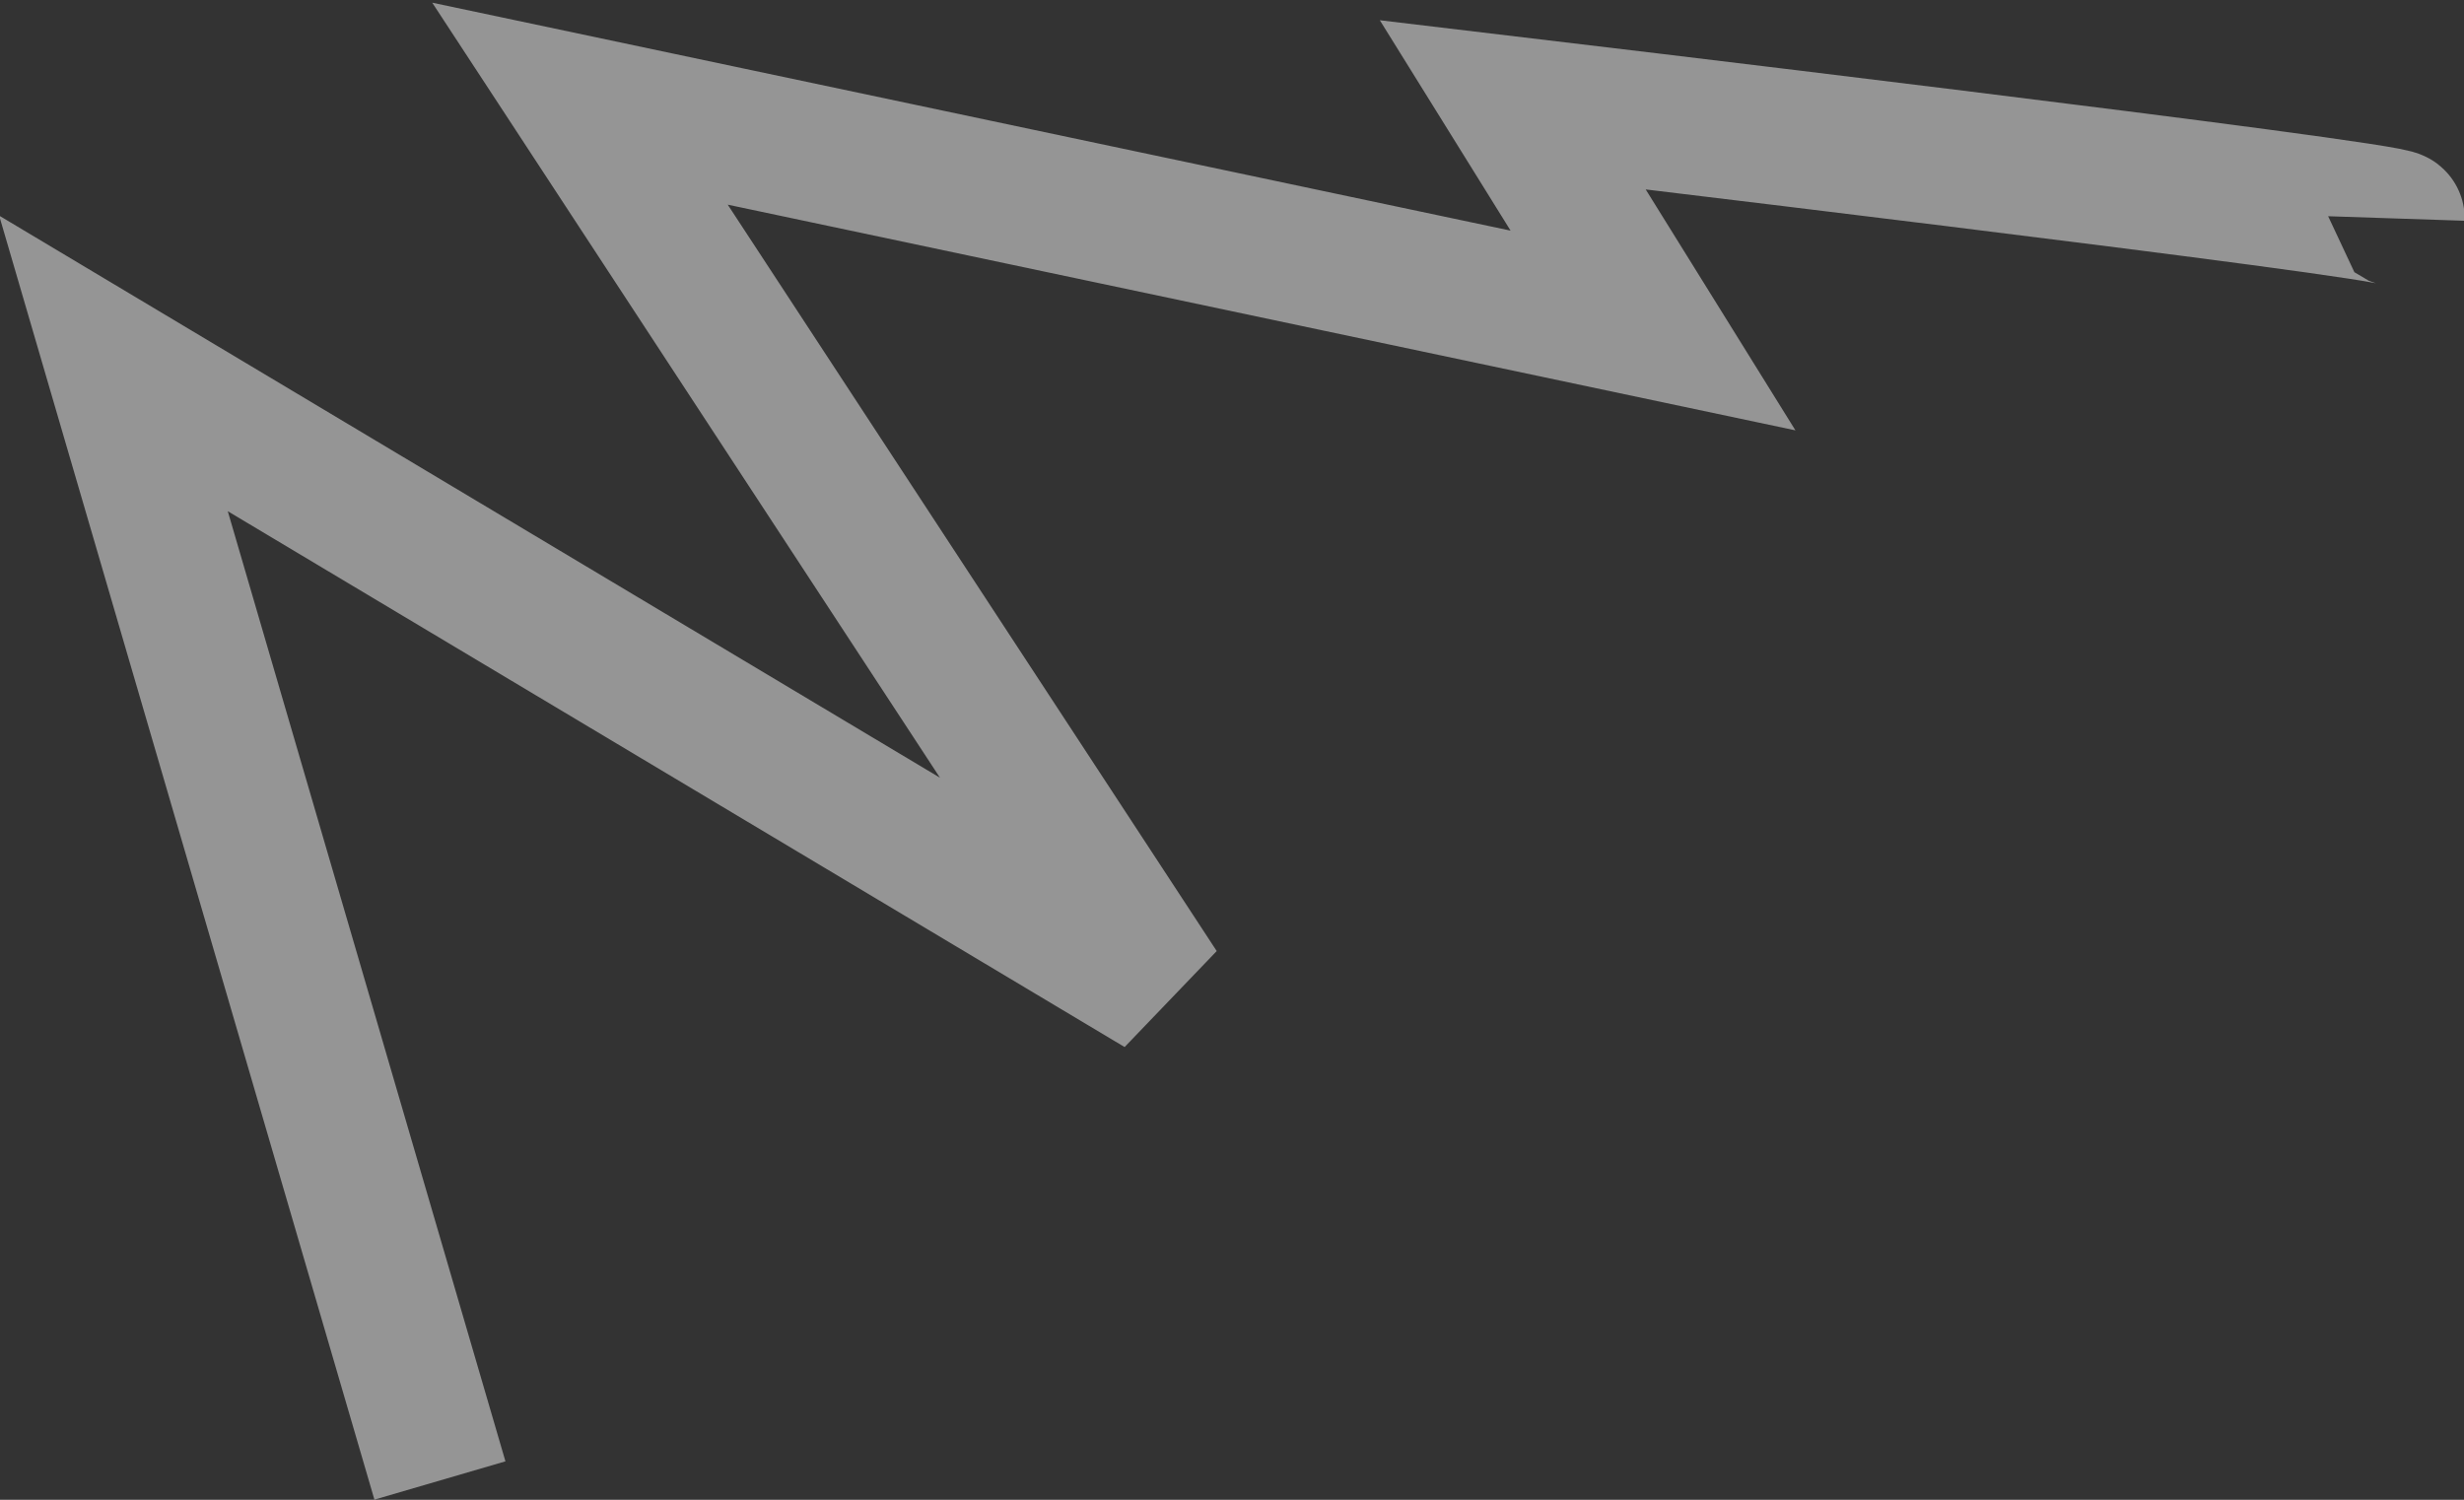 <?xml version="1.0" encoding="UTF-8"?> <svg xmlns="http://www.w3.org/2000/svg" viewBox="0 0 1444 879" fill="none"><rect x="0" y="0" width="1444" height="879" fill="#333333" stroke="none"/><path d="M1404.4 128.059C1404.57 122.972 886.513 61.396 886.513 61.396L968.724 193.685L339.891 60.758L679.585 579.308L66.501 212.992L257.816 867.673" stroke="white" stroke-opacity="0.48" stroke-width="80"></path></svg> 